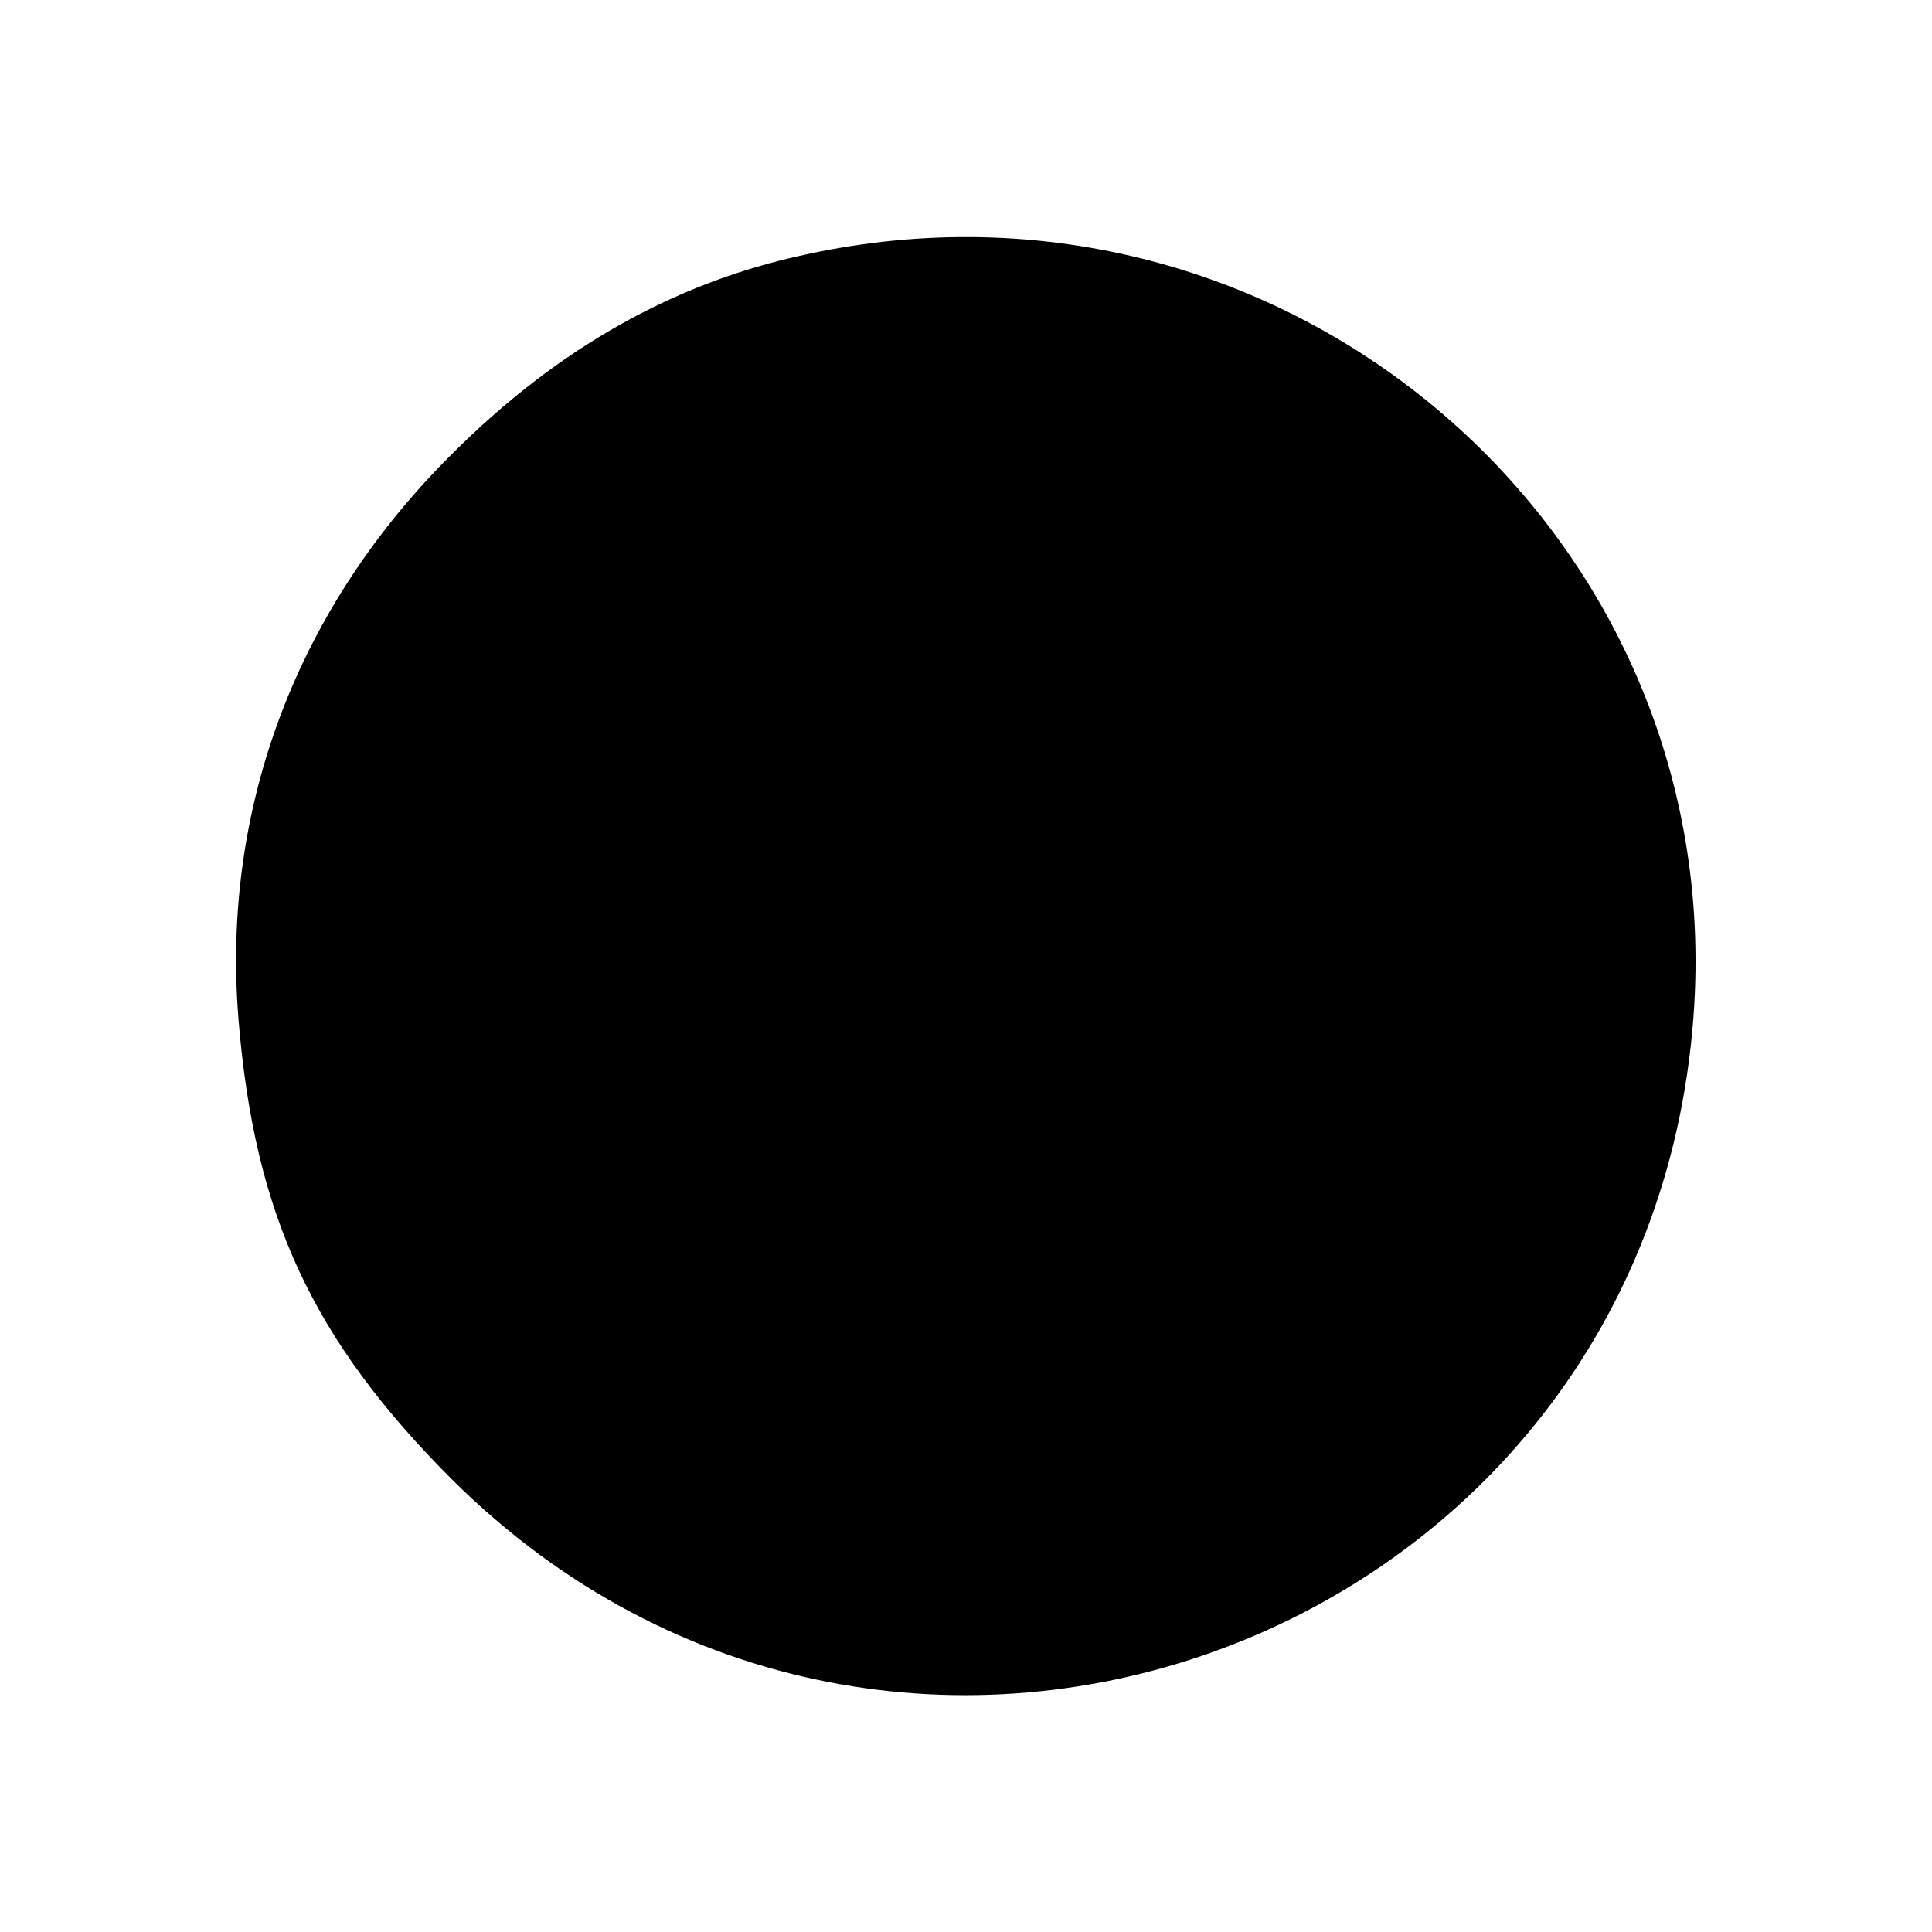 <?xml version="1.0" standalone="no"?>
<!DOCTYPE svg PUBLIC "-//W3C//DTD SVG 20010904//EN"
 "http://www.w3.org/TR/2001/REC-SVG-20010904/DTD/svg10.dtd">
<svg version="1.0" xmlns="http://www.w3.org/2000/svg"
 width="132pt" height="132pt" viewBox="0 0 132 132"
 preserveAspectRatio="xMidYMid meet">
<g transform="translate(0,132) scale(0.1,-0.1)"
fill="#000000" stroke="none">
<path d="M550 1146 c-89 -19 -169 -64 -241 -136 -106 -105 -158 -242 -146
-387 11 -134 51 -219 146 -314 304 -302 816 -111 848 316 25 332 -279 593
-607 521z"/>
</g>
</svg>
